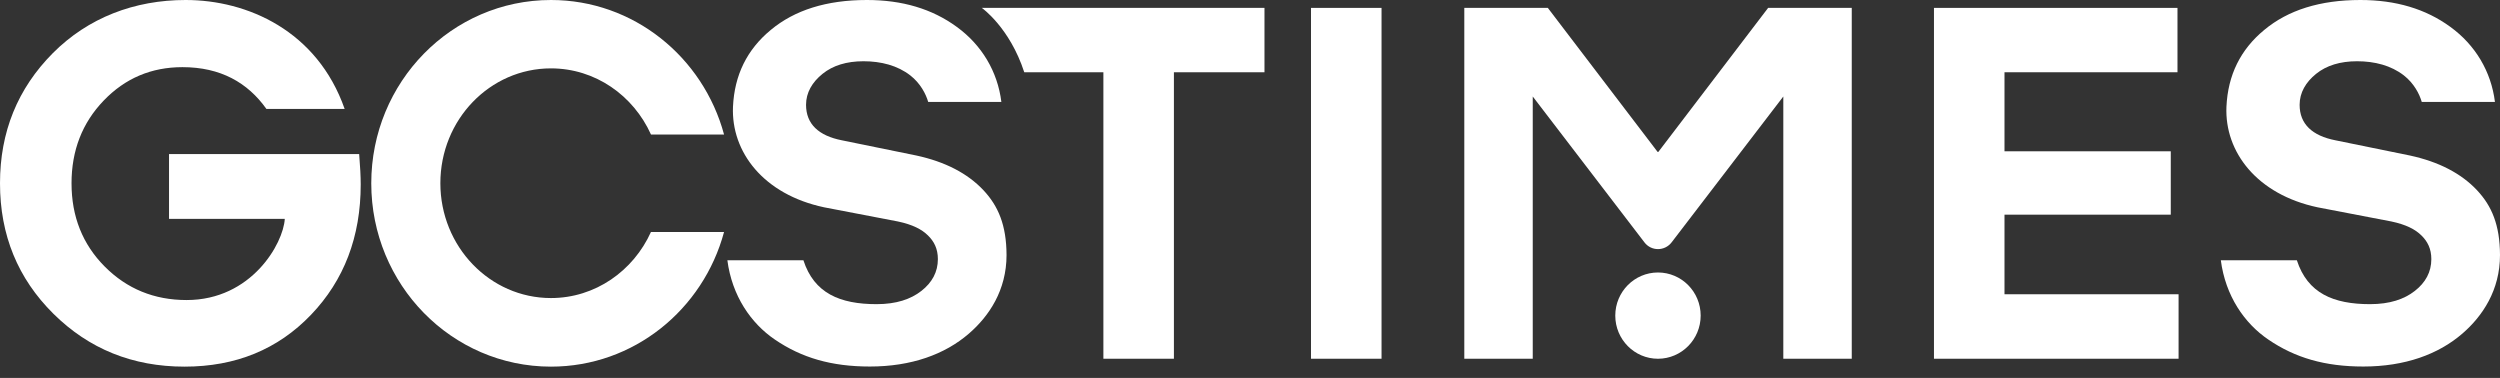 <svg width="172" height="26" viewBox="0 0 172 26" fill="none" xmlns="http://www.w3.org/2000/svg">
<rect x="0" y="0" width="172" height="26" fill="#333333" stroke="none"/>
<path d="M90.197 24.681V0.543H95.05V24.681H90.197Z" fill="white"/>
<path d="M149.879 24.681H133.057V0.543H149.811V4.971H137.909V10.409H149.349V14.769H137.909V20.245H149.886V24.681H149.879Z" fill="white"/>
<path d="M67.668 13.094C66.57 11.924 65.025 11.129 63.05 10.7L57.917 9.652C56.327 9.339 55.456 8.536 55.456 7.212C55.456 6.371 55.88 5.652 56.592 5.079C57.303 4.505 58.242 4.214 59.408 4.214C60.619 4.214 61.747 4.505 62.626 5.186C63.322 5.729 63.701 6.463 63.86 7.014H68.894C68.637 4.926 67.546 3.098 65.828 1.851C64.125 0.604 62.065 0 59.643 0C56.864 0 54.669 0.696 53.033 2.057C51.391 3.411 50.528 5.17 50.429 7.35C50.3 10.448 52.519 13.377 56.705 14.264L61.77 15.236C62.792 15.45 63.428 15.786 63.844 16.199C64.261 16.605 64.526 17.11 64.526 17.828C64.526 18.716 64.125 19.442 63.39 20.016C62.656 20.59 61.664 20.926 60.309 20.926C57.788 20.926 56.009 20.177 55.274 17.905H50.043C50.361 20.352 51.663 22.242 53.306 23.358C55.153 24.62 57.205 25.217 59.847 25.217C62.701 25.217 65.01 24.383 66.668 22.945C68.046 21.752 69.25 19.97 69.25 17.546C69.242 15.465 68.667 14.165 67.668 13.094Z" fill="white"/>
<path d="M170.425 13.094C169.327 11.924 167.783 11.129 165.807 10.7L160.674 9.652C159.084 9.339 158.214 8.536 158.214 7.212C158.214 6.371 158.638 5.652 159.349 5.079C160.061 4.505 161 4.214 162.166 4.214C163.377 4.214 164.505 4.505 165.383 5.186C166.08 5.729 166.458 6.463 166.617 7.014H171.652C171.394 4.926 170.304 3.098 168.586 1.851C166.882 0.604 164.815 0 162.393 0C159.614 0 157.419 0.696 155.783 2.057C154.141 3.411 153.277 5.17 153.179 7.35C153.05 10.448 155.269 13.377 159.455 14.264L164.52 15.236C165.542 15.45 166.178 15.786 166.594 16.199C167.011 16.605 167.276 17.11 167.276 17.828C167.276 18.716 166.875 19.442 166.14 20.016C165.406 20.59 164.414 20.926 163.059 20.926C160.538 20.926 158.759 20.177 158.024 17.905H152.793C153.111 20.352 154.413 22.242 156.056 23.358C157.903 24.62 159.955 25.217 162.597 25.217C165.451 25.217 167.76 24.383 169.418 22.945C170.796 21.752 172 19.97 172 17.546C171.992 15.465 171.425 14.165 170.425 13.094Z" fill="white"/>
<path d="M121.647 0.543L114.091 10.455H114.046L106.49 0.543H100.744V24.681H105.453V6.639L113.137 16.674C113.607 17.293 114.53 17.293 115.007 16.674L122.692 6.639V24.681H127.401V0.543H121.647Z" fill="white"/>
<path d="M44.788 15.955C43.577 18.639 40.949 20.506 37.906 20.506C33.704 20.506 30.297 16.964 30.297 12.605C30.297 8.237 33.704 4.704 37.906 4.704C40.957 4.704 43.577 6.57 44.788 9.255H49.815C48.376 3.924 43.592 0 37.906 0C31.077 0 25.543 5.645 25.543 12.612C25.543 19.58 31.077 25.225 37.906 25.225C43.599 25.225 48.376 21.301 49.815 15.962H44.788V15.955Z" fill="white"/>
<path d="M11.629 10.593V15.06H19.593C19.495 16.75 17.307 20.643 12.84 20.643C10.607 20.643 8.729 19.871 7.207 18.341C5.678 16.804 4.921 14.892 4.921 12.612C4.921 10.356 5.655 8.459 7.132 6.922C8.608 5.385 10.41 4.62 12.552 4.62C15.172 4.62 17.042 5.683 18.329 7.495H23.712C21.826 2.111 17.012 0 12.772 0C9.251 0 6.064 1.216 3.634 3.656C1.211 6.096 0 9.079 0 12.612C0 16.169 1.226 19.159 3.672 21.584C6.117 24.009 9.13 25.225 12.696 25.225C16.217 25.225 19.116 24.039 21.395 21.66C23.674 19.282 24.817 16.291 24.817 12.689C24.817 12.138 24.779 11.442 24.711 10.601H11.629V10.593Z" fill="white"/>
<path d="M67.547 0.543C67.547 0.543 69.462 1.881 70.469 4.971H75.913V24.681H80.765V4.971H86.996V0.543H67.547Z" fill="white"/>
<path d="M117.006 21.714C117.006 23.351 115.688 24.682 114.068 24.682C112.448 24.682 111.131 23.351 111.131 21.714C111.131 20.077 112.448 18.747 114.068 18.747C115.688 18.747 117.006 20.07 117.006 21.714Z" fill="white"/>
</svg>
